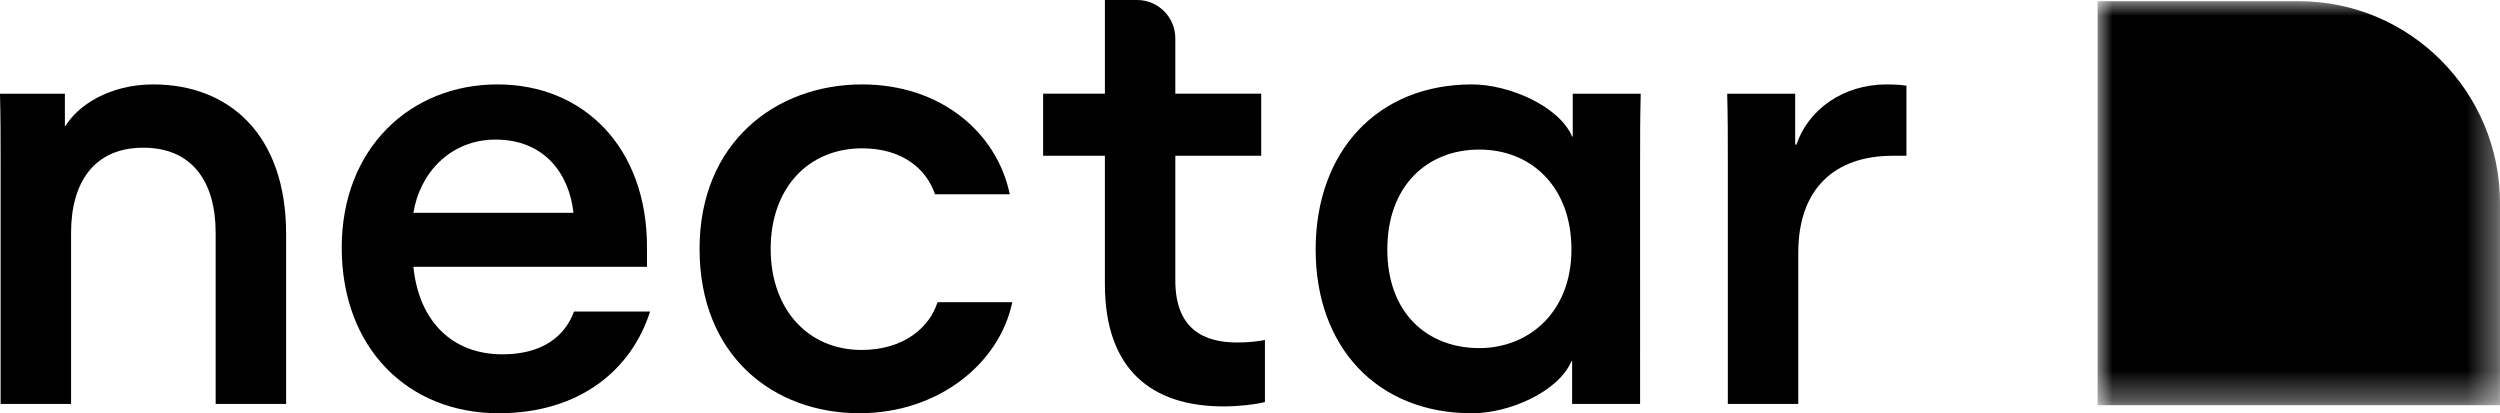 <?xml version="1.0" encoding="UTF-8"?><svg xmlns="http://www.w3.org/2000/svg" xmlns:xlink="http://www.w3.org/1999/xlink" viewBox="0 0 84.696 14"><defs><style>.f{mask:url(#d);}.g{fill:#fff;}.g,.h{fill-rule:evenodd;}.h{fill:#000000;}</style><mask id="d" x="71.064" y=".041" width="13.632" height="13.687" maskUnits="userSpaceOnUse"><g id="e"><path d="M84.696,.041V13.728h-13.632V.041h13.632Z" fill="#fff" fill-rule="evenodd"/></g></mask></defs><g id="a"/><g id="b"><g id="c"><g mask="#d"><path d="M77.88,.041h-6.816V13.728h13.632V6.884c0-3.779-3.052-6.843-6.816-6.843Z" fill="#000000" fill-rule="evenodd"/></g><path d="M2.408,13.685H.021V5.466C.021,4.562,.021,4.037,0,3.175H2.198v1.093h.021c.419-.694,1.486-1.408,2.973-1.408,2.554,0,4.501,1.682,4.501,5.066v5.759h-2.387V7.884c0-1.724-.795-2.88-2.449-2.88s-2.449,1.156-2.449,2.88v5.801Z" fill="#000000" fill-rule="evenodd"/><path d="M22.024,10.553c-.628,1.976-2.387,3.447-5.129,3.447-3.077,0-5.318-2.207-5.318-5.612,0-3.363,2.324-5.528,5.276-5.528,2.931,0,5.066,2.144,5.066,5.507v.673h-7.914c.188,1.85,1.319,2.964,3.015,2.964,1.361,0,2.114-.61,2.428-1.45h2.575Zm-8.018-3.344h5.422c-.146-1.345-1.005-2.48-2.638-2.48-1.549,0-2.575,1.156-2.784,2.48Z" fill="#000000" fill-rule="evenodd"/><path d="M29.122,14c-2.91,0-5.422-1.934-5.422-5.57,0-3.615,2.596-5.57,5.506-5.57,2.659,0,4.564,1.619,5.004,3.721h-2.533c-.293-.862-1.11-1.556-2.47-1.556-1.821,0-3.098,1.345-3.098,3.405s1.277,3.426,3.078,3.426c1.424,0,2.303-.757,2.575-1.619h2.533c-.44,2.102-2.533,3.762-5.171,3.762Z" fill="#000000" fill-rule="evenodd"/><path d="M41.452,13.768c-2.449,0-4.02-1.261-4.02-4.141V5.276h-2.093V3.174h2.093V0h1.091c.715,0,1.295,.582,1.295,1.3v1.874h2.91v2.102h-2.91v4.225c0,1.682,1.005,2.102,2.094,2.102,.419,0,.712-.042,.942-.084v2.102c-.335,.084-.879,.147-1.403,.147Z" fill="#000000" fill-rule="evenodd"/><path d="M44.572,8.451c0-3.3,2.073-5.591,5.297-5.591,1.256,0,2.952,.736,3.392,1.766h.021v-1.45h2.303c-.021,.862-.021,1.387-.021,2.291V13.685h-2.303v-1.45h-.021c-.44,1.03-2.094,1.766-3.371,1.766-3.224,0-5.297-2.249-5.297-5.549Zm8.666,0c0-2.144-1.382-3.384-3.119-3.384-1.78,0-3.119,1.24-3.119,3.384s1.34,3.342,3.119,3.342c1.654,0,3.119-1.198,3.119-3.342Z" fill="#000000" fill-rule="evenodd"/><path d="M64.126,5.277c-1.989,0-3.203,1.135-3.203,3.279v5.129h-2.387V5.466c0-.904,0-1.43-.021-2.291h2.303v1.724h.042c.398-1.177,1.57-2.039,3.057-2.039,.419,0,.67,.042,.67,.042v2.375h-.461Z" fill="#000000" fill-rule="evenodd"/></g></g></svg>